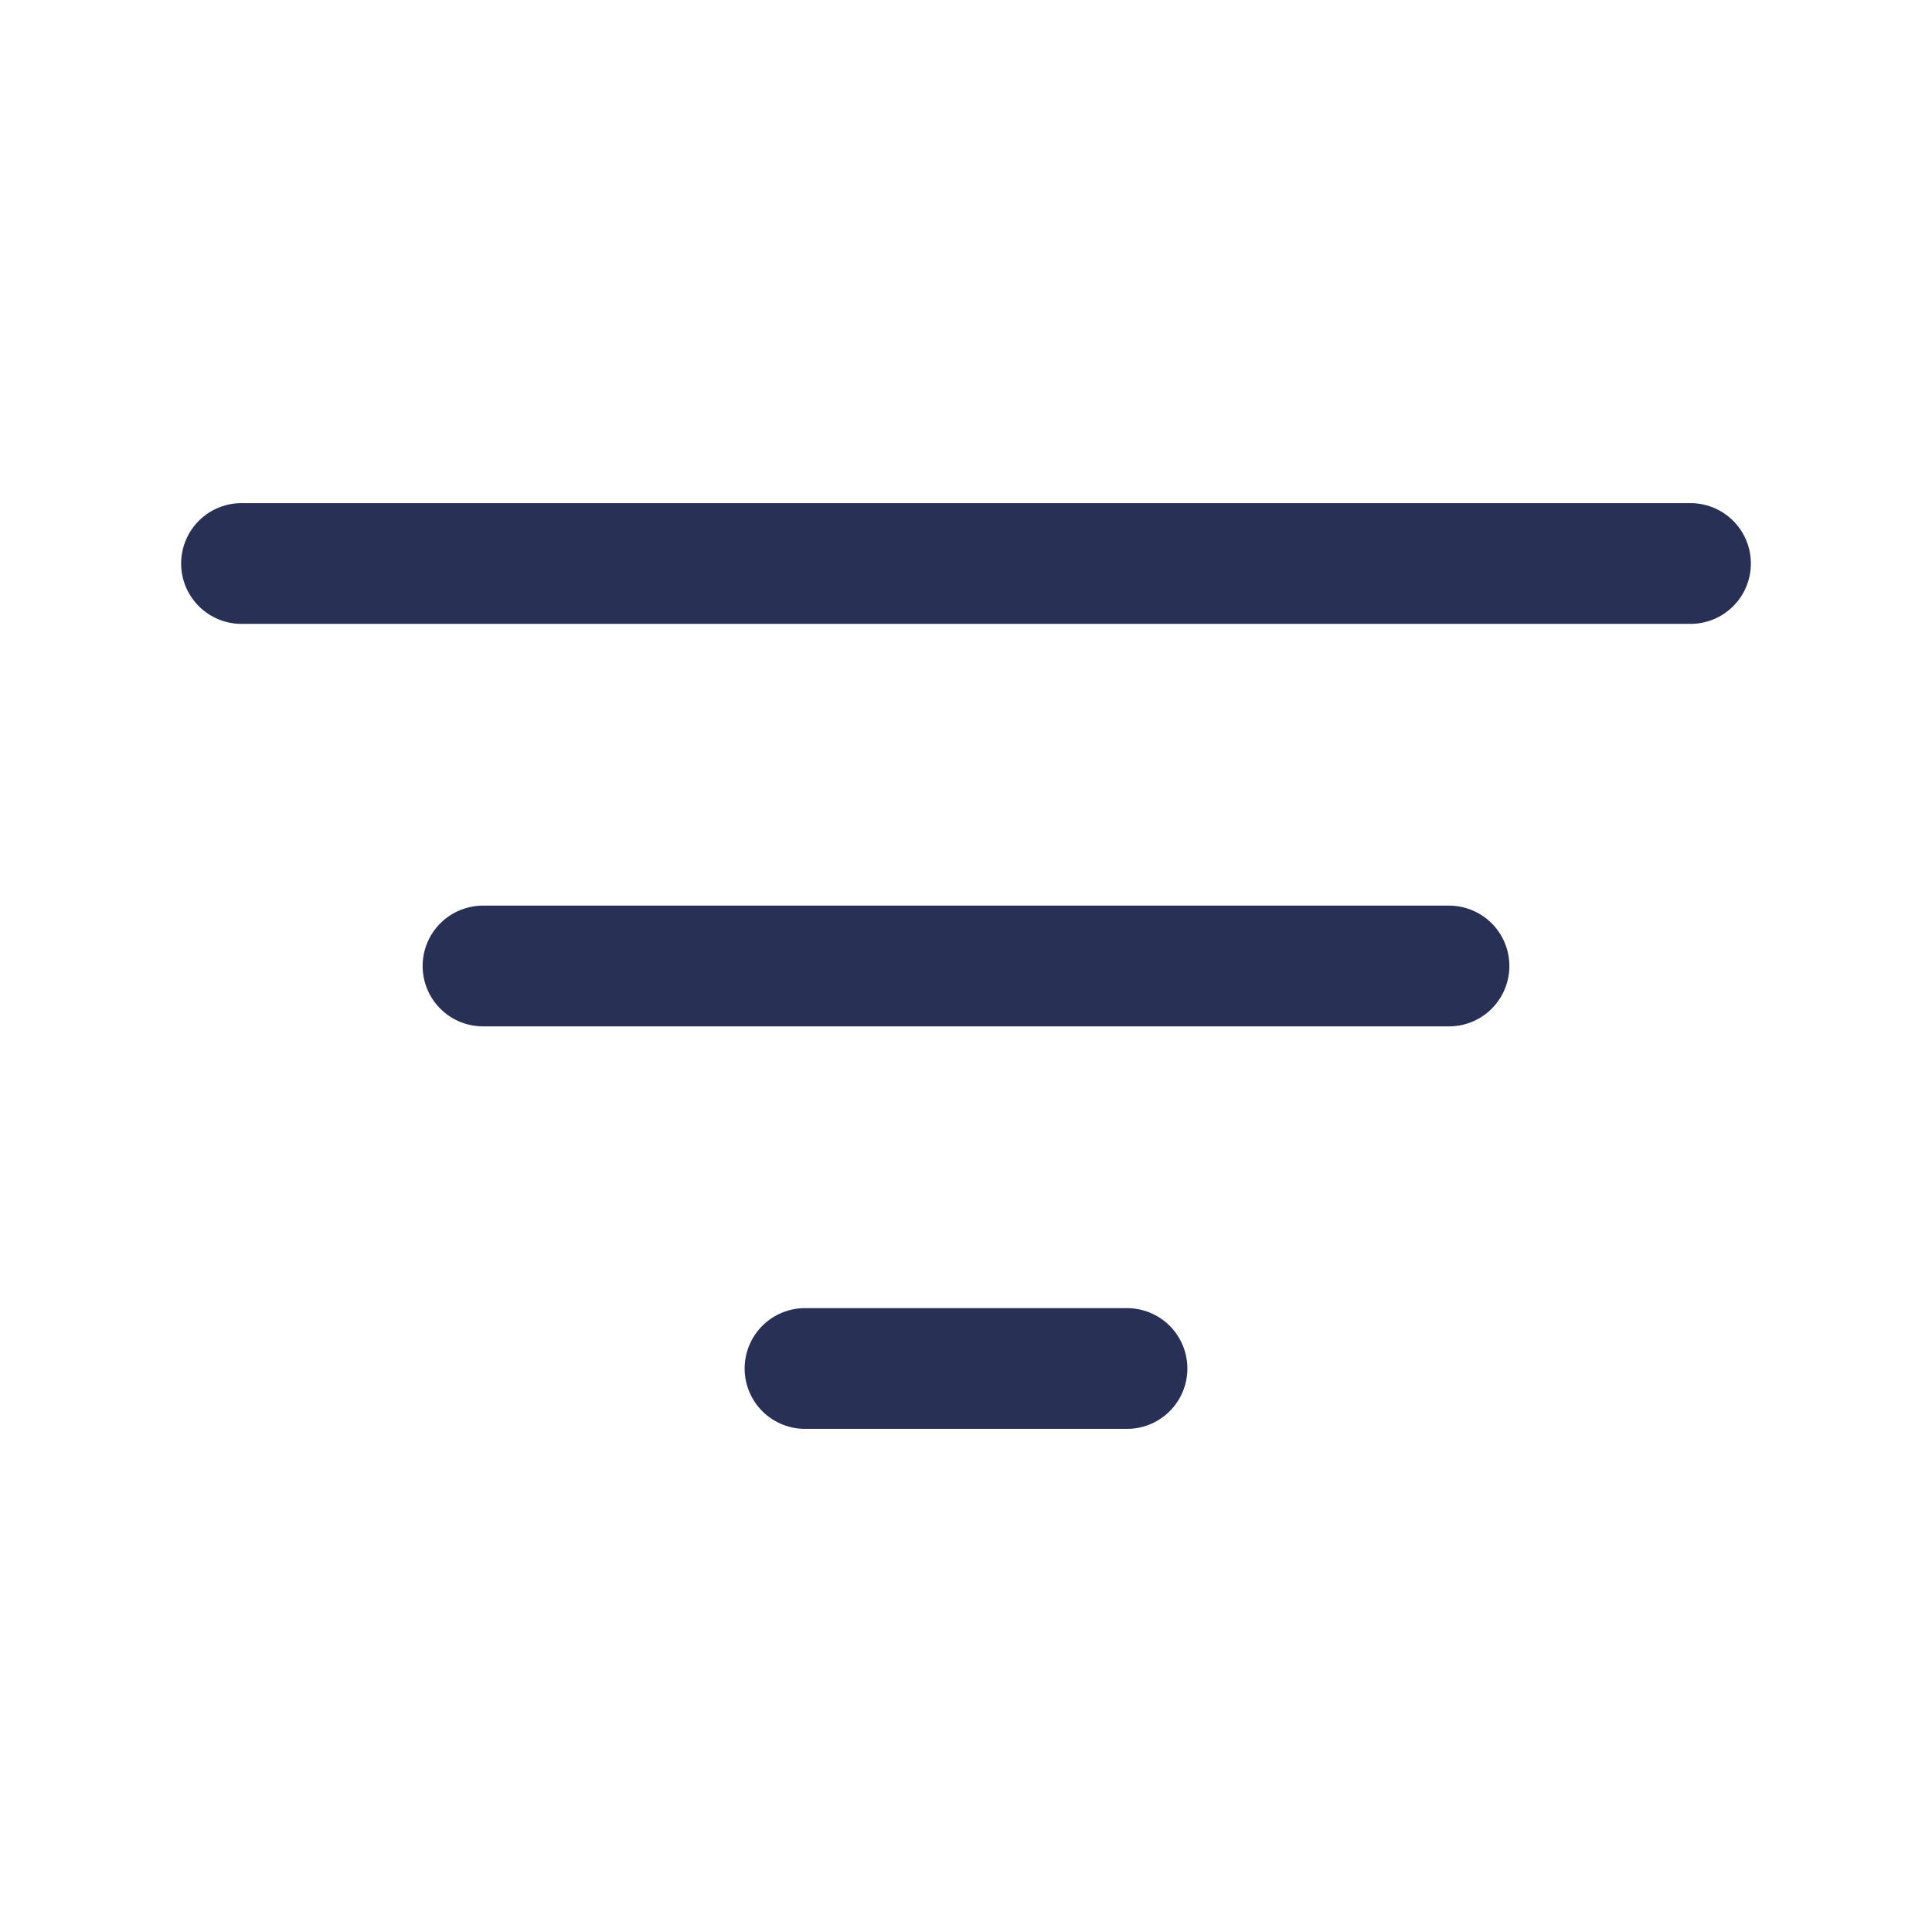 <svg width="24" height="24" viewBox="0 0 24 24" fill="none" xmlns="http://www.w3.org/2000/svg">
<path d="M3 7H21" stroke="#283056" stroke-width="1.5" stroke-linecap="round"/>
<path d="M6 12H18" stroke="#283056" stroke-width="1.5" stroke-linecap="round"/>
<path d="M10 17H14" stroke="#283056" stroke-width="1.5" stroke-linecap="round"/>
</svg>

